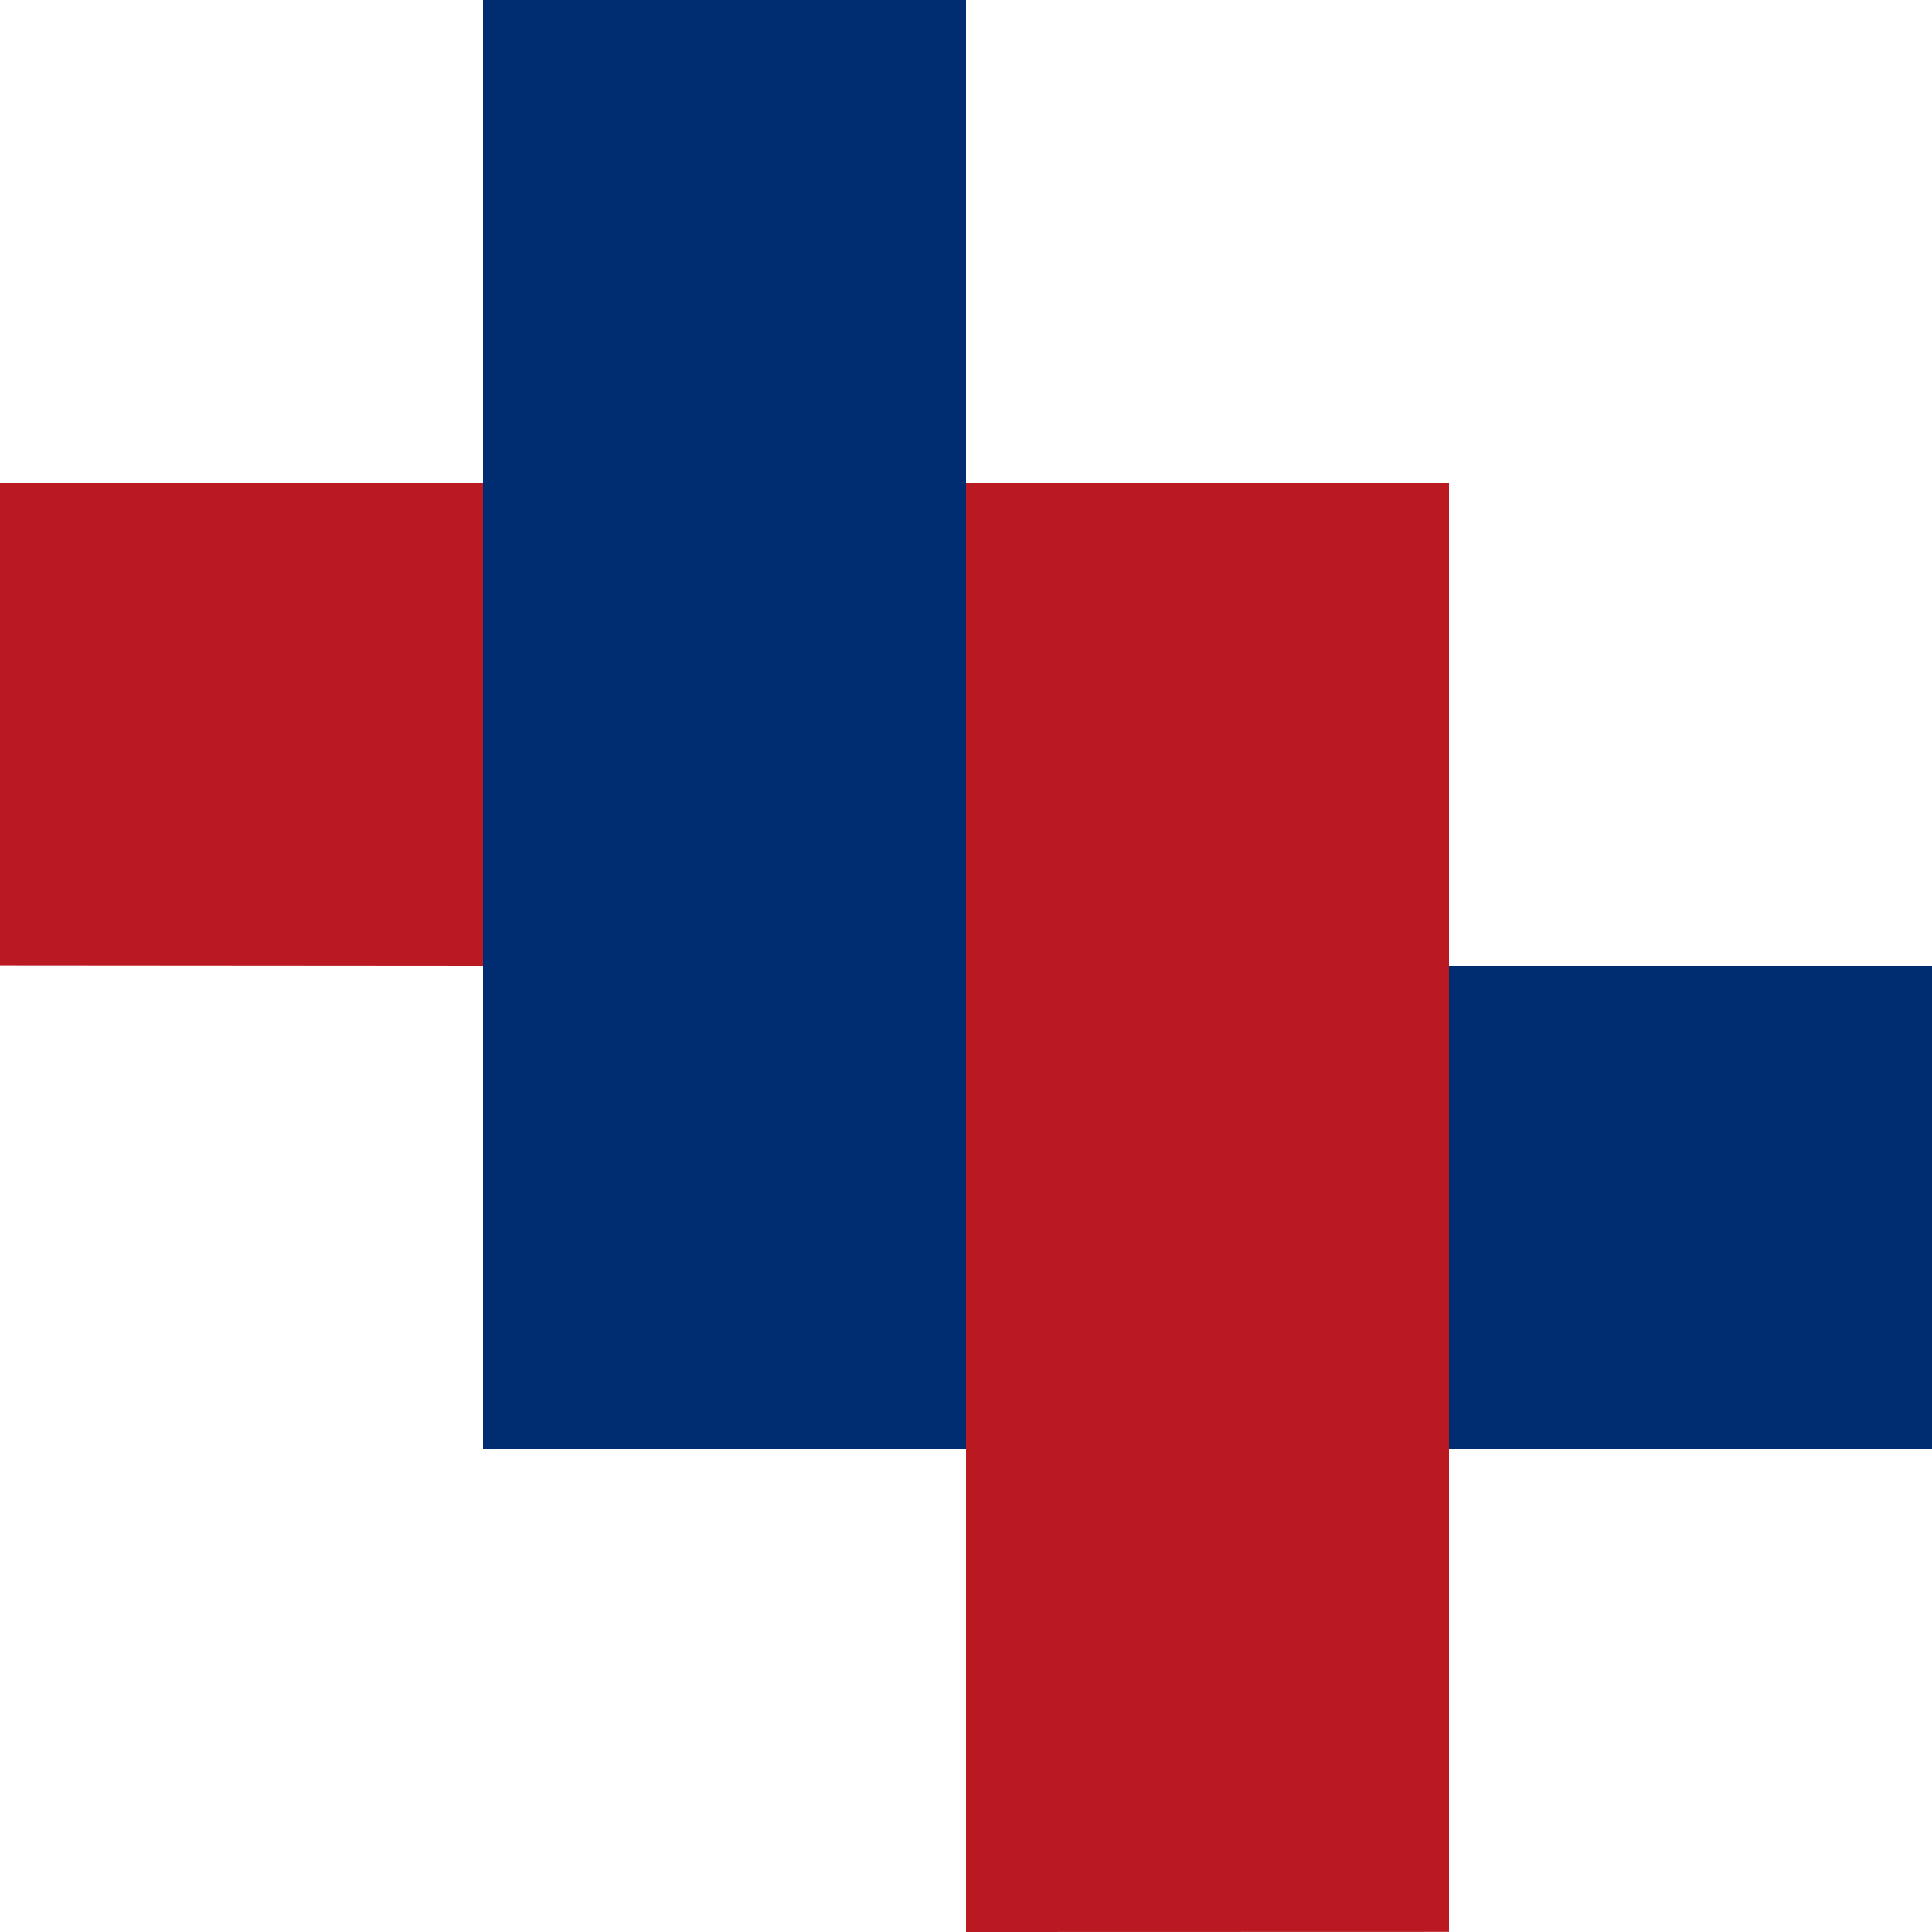 <svg viewBox="0 0 100 100" xmlns="http://www.w3.org/2000/svg"><g fill="none" fill-rule="evenodd"><path fill="#BB1922" d="M50 0v25h25v25h25v25H75v24.993L50 100V75H25V50l-25-.018V25h25V0z"/><path d="M25 75V0h25v75H25zm50 0V50h25v25H75z" fill="#002D71"/></g></svg>